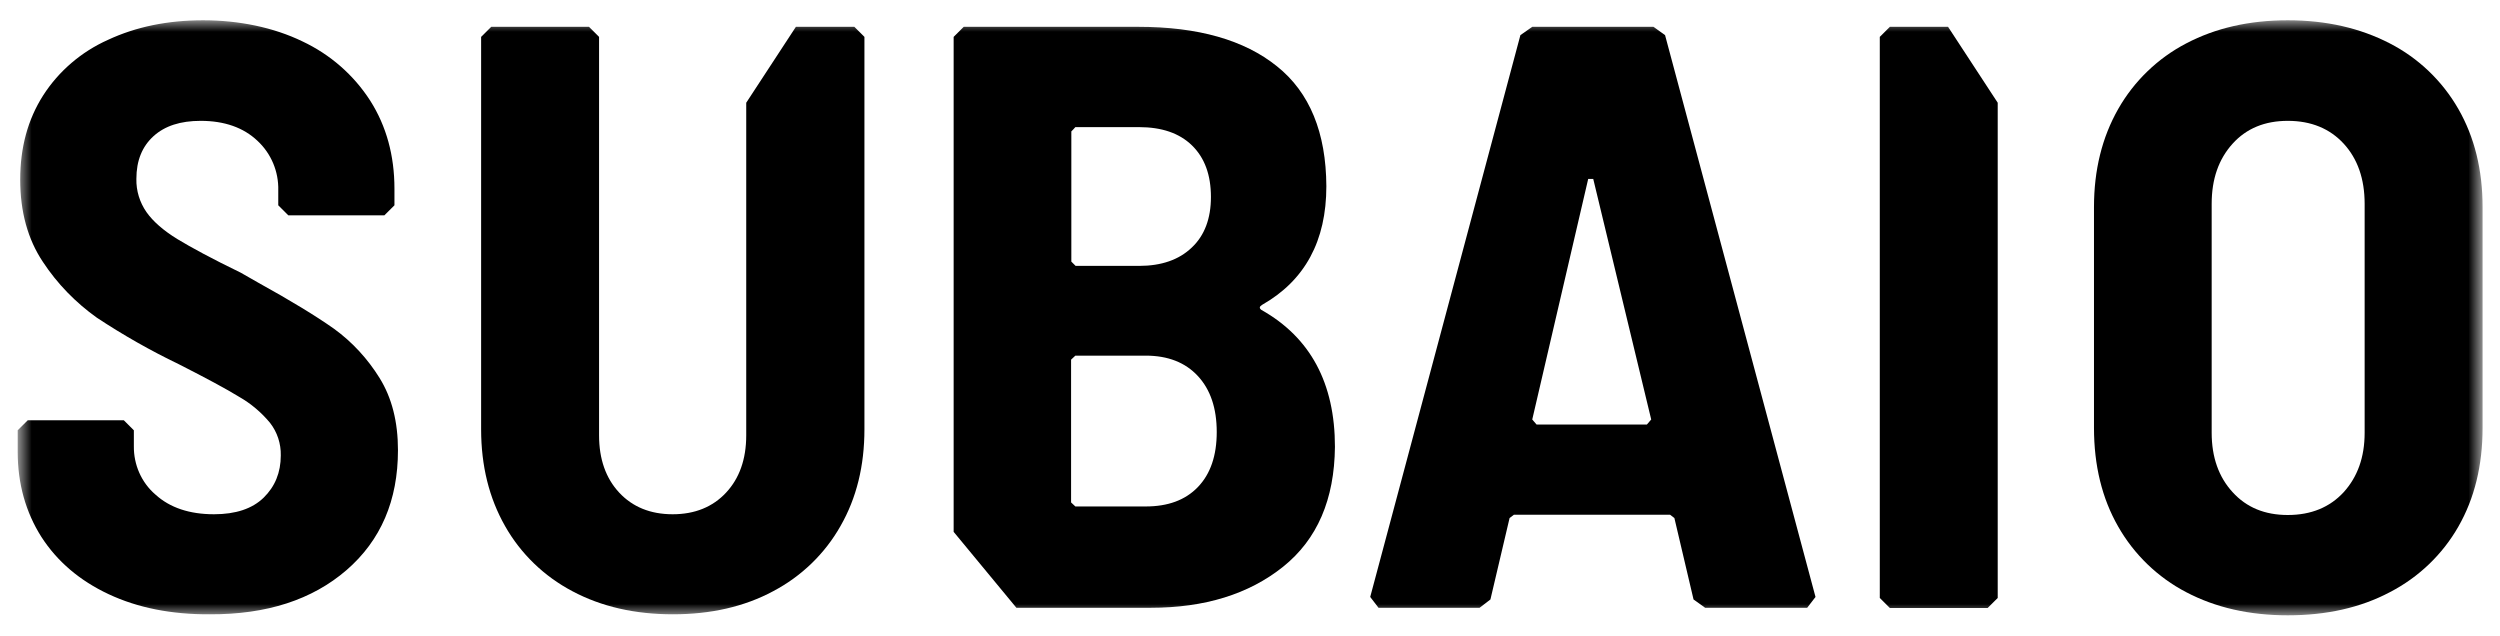 <?xml version="1.0" encoding="UTF-8"?> <svg xmlns="http://www.w3.org/2000/svg" width="118" height="30" viewBox="0 0 118 30" fill="none"><mask id="mask0_11199_213" style="mask-type:luminance" maskUnits="userSpaceOnUse" x="0" y="0" width="118" height="30"><path d="M117.166 0.957H0.835V29.043H117.166V0.957Z" fill="white"></path></mask><g mask="url(#mask0_11199_213)"><path d="M5.129 28.046C3.761 27.405 2.702 26.503 1.953 25.341C1.216 24.178 0.835 22.837 0.835 21.33V20.31L1.311 19.835H5.843L6.318 20.31V21.057C6.307 21.935 6.675 22.778 7.341 23.347C8.019 23.964 8.947 24.273 10.101 24.273C11.124 24.273 11.909 24.012 12.444 23.49C12.979 22.968 13.253 22.303 13.253 21.496C13.265 20.939 13.086 20.393 12.742 19.954C12.337 19.467 11.85 19.052 11.29 18.732C10.672 18.352 9.72 17.842 8.436 17.189C7.104 16.548 5.807 15.813 4.57 14.994C3.571 14.282 2.702 13.392 2.024 12.36C1.311 11.292 0.954 9.999 0.954 8.48C0.954 6.961 1.311 5.644 2.036 4.505C2.774 3.354 3.844 2.441 5.093 1.883C6.414 1.266 7.912 0.957 9.589 0.957C11.267 0.957 12.908 1.29 14.276 1.954C15.584 2.571 16.691 3.532 17.476 4.754C18.237 5.953 18.618 7.341 18.618 8.907V9.69L18.142 10.165H13.61L13.134 9.69V8.99C13.158 8.1 12.801 7.246 12.147 6.641C11.493 6.024 10.601 5.704 9.471 5.704C8.519 5.704 7.782 5.941 7.246 6.427C6.711 6.914 6.437 7.578 6.437 8.444C6.425 9.002 6.592 9.548 6.913 10.011C7.222 10.45 7.71 10.877 8.364 11.28C9.03 11.684 10.018 12.218 11.362 12.87L12.194 13.345C13.717 14.187 14.906 14.911 15.763 15.516C16.631 16.145 17.357 16.94 17.916 17.842C18.499 18.779 18.784 19.918 18.784 21.247C18.784 23.62 17.975 25.507 16.358 26.907C14.74 28.307 12.587 29.007 9.911 28.995C8.091 29.007 6.497 28.687 5.129 28.046Z" fill="black"></path><path d="M27.015 27.904C25.683 27.203 24.576 26.136 23.839 24.83C23.09 23.513 22.709 21.995 22.709 20.262V1.741L23.185 1.266H27.8L28.276 1.741V20.547C28.276 21.674 28.597 22.576 29.227 23.252C29.858 23.929 30.702 24.273 31.749 24.273C32.796 24.273 33.64 23.929 34.271 23.252C34.901 22.576 35.222 21.674 35.222 20.547V4.849L37.566 1.266H40.325L40.801 1.741V20.262C40.801 21.983 40.432 23.502 39.671 24.83C38.933 26.136 37.827 27.203 36.495 27.904C35.127 28.639 33.545 28.995 31.761 28.995C29.977 28.995 28.395 28.639 27.015 27.904Z" fill="black"></path><path d="M60.559 26.753C58.941 28.046 56.859 28.687 54.313 28.687H47.974L45.012 25.103V1.741L45.488 1.266H53.731C56.538 1.266 58.727 1.883 60.273 3.129C61.819 4.363 62.592 6.261 62.604 8.789C62.604 11.375 61.593 13.238 59.571 14.389C59.44 14.472 59.428 14.543 59.535 14.626C61.855 15.931 63.009 18.091 63.009 21.093C62.985 23.573 62.176 25.459 60.559 26.753ZM50.567 6.202V12.348L50.769 12.55H53.767C54.813 12.55 55.646 12.265 56.252 11.684C56.859 11.114 57.156 10.307 57.156 9.299C57.156 8.255 56.859 7.448 56.264 6.866C55.669 6.285 54.837 6 53.755 6H50.757C50.757 6.012 50.567 6.202 50.567 6.202ZM56.538 22.991C57.133 22.374 57.43 21.508 57.43 20.393C57.43 19.266 57.133 18.388 56.538 17.747C55.943 17.106 55.123 16.786 54.076 16.786H50.757L50.555 16.976V23.715L50.757 23.905H54.076C55.123 23.905 55.943 23.608 56.538 22.991Z" fill="black"></path><path d="M79.935 28.295L79.031 24.451L78.829 24.297H71.454L71.252 24.451L70.348 28.295L69.837 28.687H65.066L64.674 28.176L71.763 1.658L72.322 1.266H78.043L78.591 1.658L85.692 28.176L85.299 28.687H80.482L79.935 28.295ZM75.201 8.445H74.963L72.322 19.8L72.525 20.037H77.734L77.937 19.8L75.201 8.445Z" fill="black"></path><path d="M89.201 1.266H91.948L94.292 4.849V28.224L93.816 28.698H89.201L88.726 28.224V1.741L89.201 1.266Z" fill="black"></path><path d="M103.189 27.951C101.845 27.251 100.727 26.171 99.978 24.854C99.216 23.525 98.836 21.971 98.836 20.191V9.773C98.836 8.029 99.216 6.487 99.978 5.146C100.727 3.829 101.845 2.749 103.189 2.049C104.569 1.325 106.163 0.957 107.983 0.957C109.803 0.957 111.397 1.325 112.801 2.049C114.157 2.749 115.274 3.817 116.036 5.146C116.797 6.475 117.178 8.017 117.178 9.773V20.191C117.178 21.971 116.797 23.525 116.036 24.854C115.286 26.171 114.157 27.251 112.801 27.951C111.409 28.687 109.803 29.043 107.983 29.043C106.163 29.043 104.569 28.675 103.189 27.951ZM110.624 23.229C111.278 22.505 111.611 21.579 111.611 20.428V9.619C111.611 8.444 111.278 7.495 110.624 6.783C109.969 6.071 109.089 5.704 107.983 5.704C106.901 5.704 106.032 6.06 105.378 6.783C104.724 7.507 104.391 8.444 104.391 9.619V20.428C104.391 21.579 104.724 22.517 105.378 23.229C106.032 23.952 106.901 24.308 107.983 24.308C109.089 24.308 109.969 23.941 110.624 23.229Z" fill="black"></path></g></svg> 